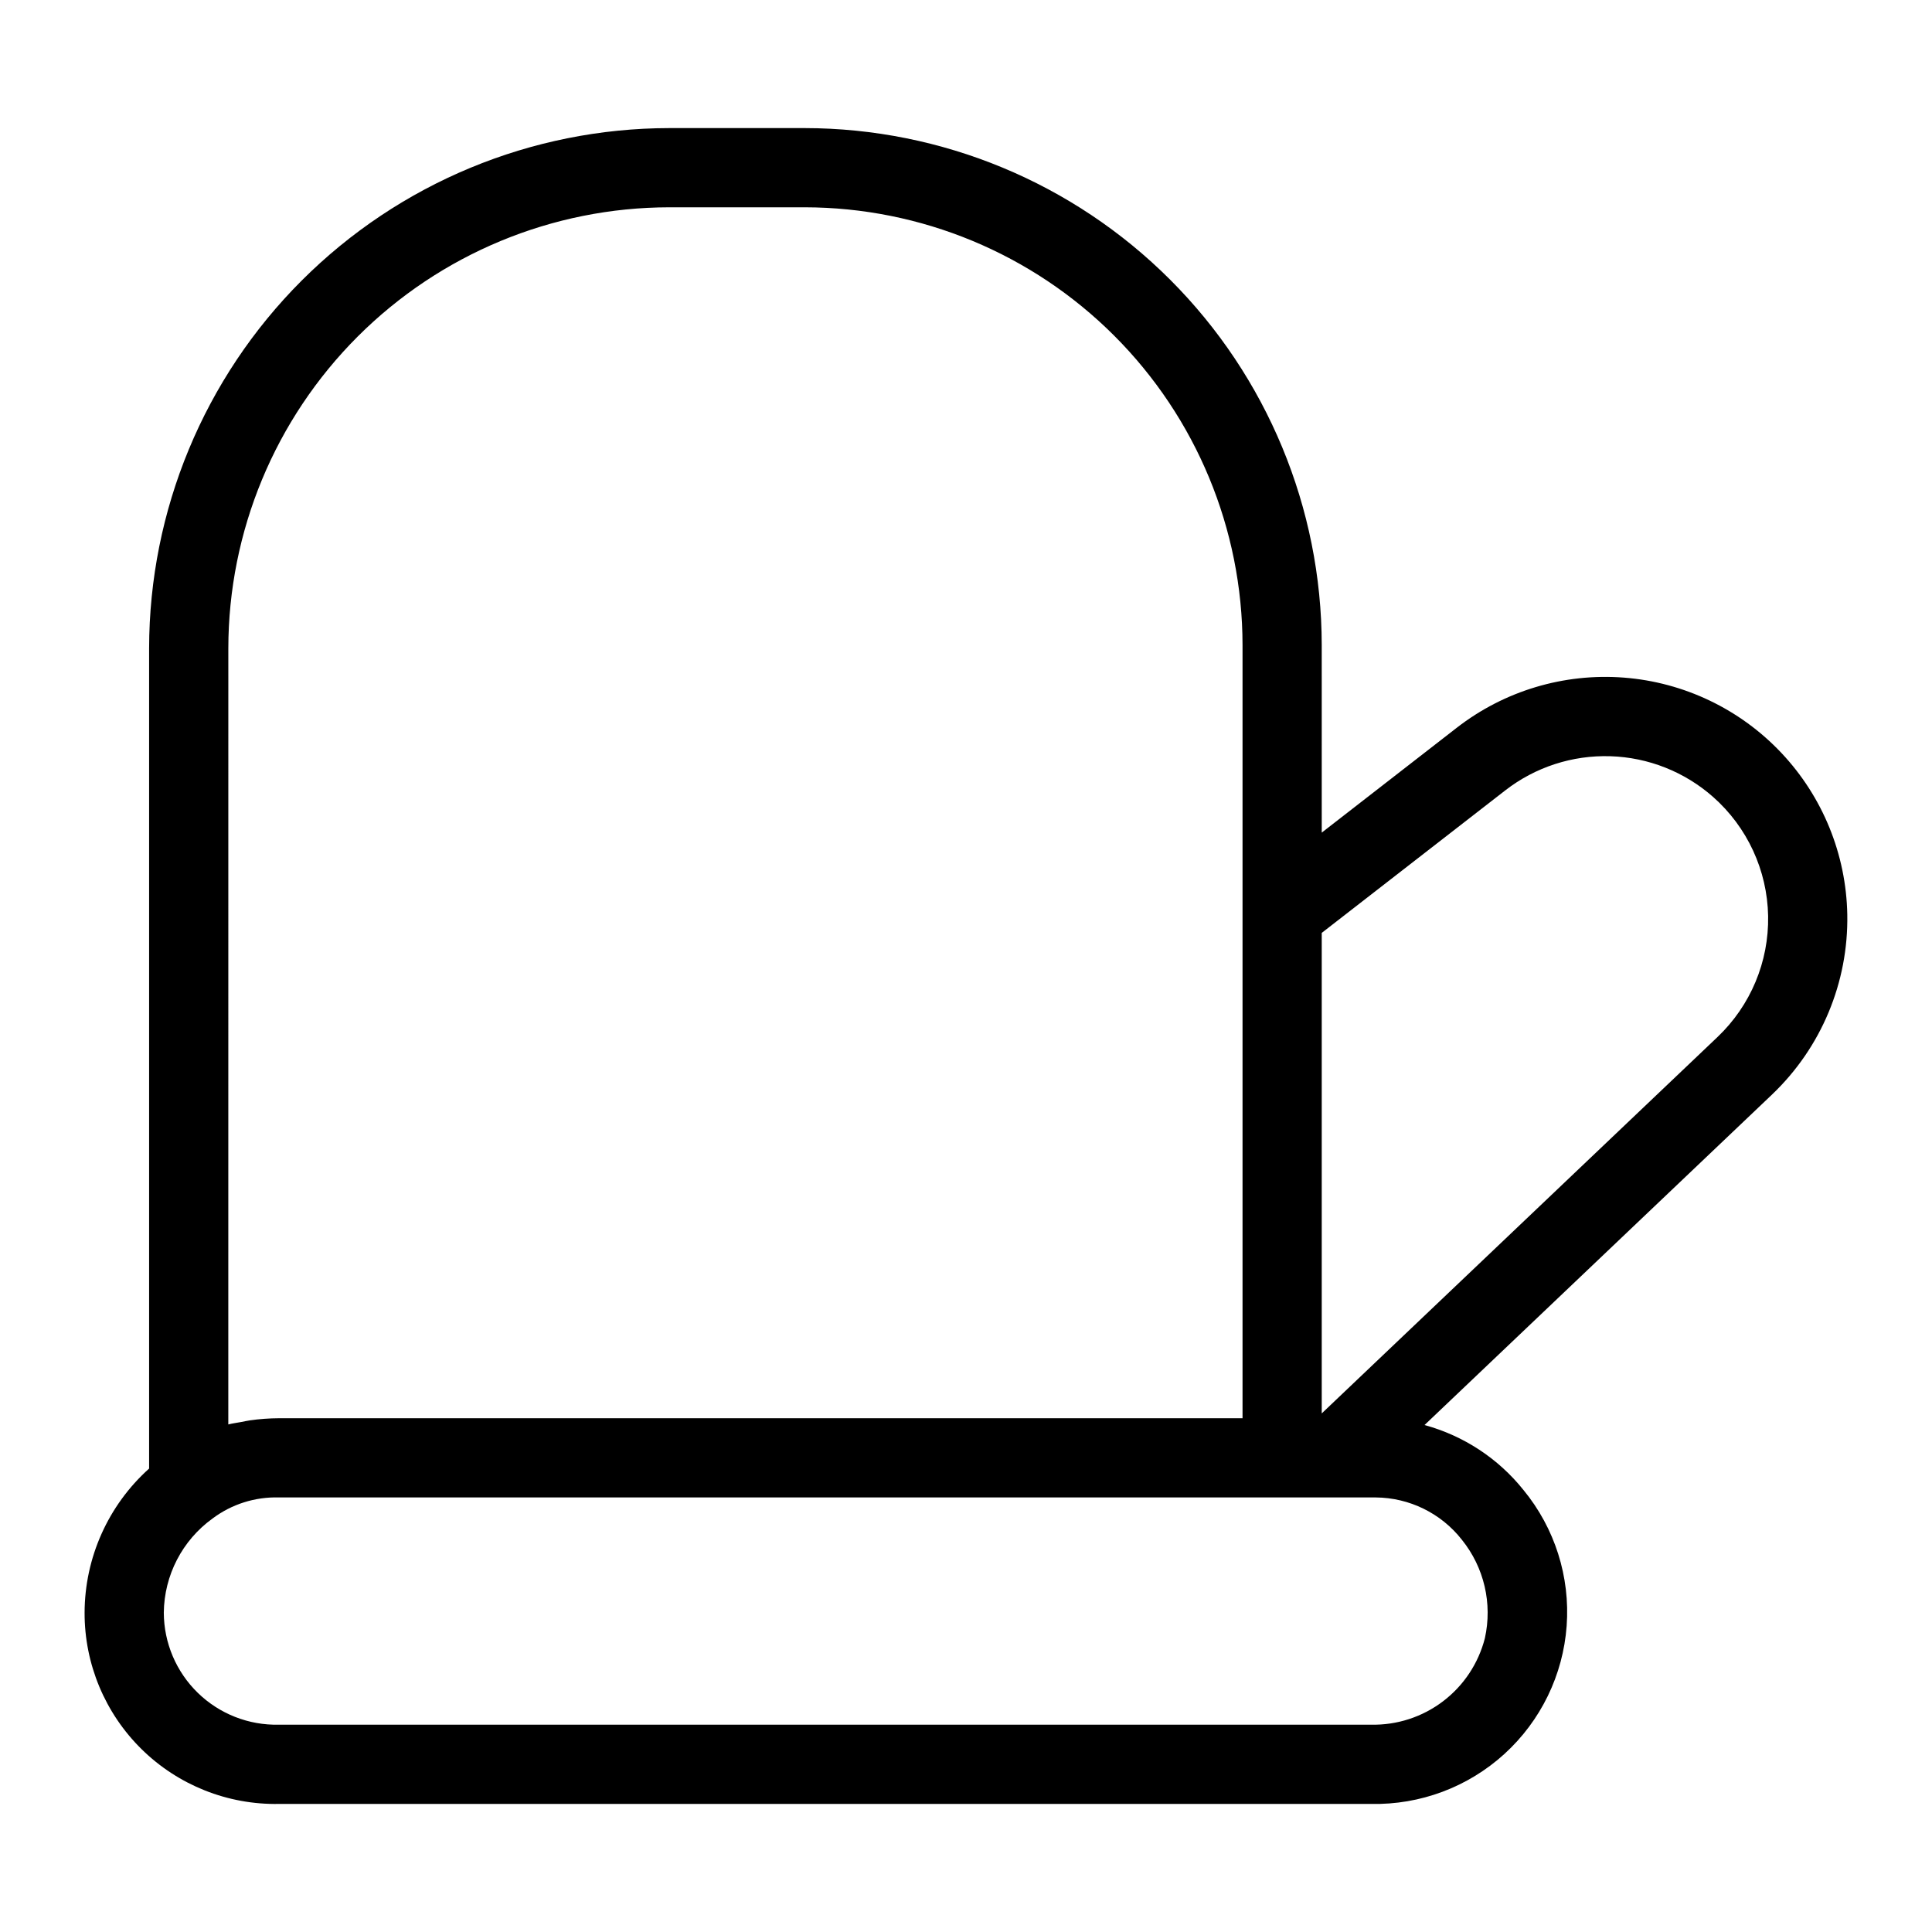 <?xml version="1.0" encoding="UTF-8"?>
<!-- Uploaded to: SVG Repo, www.svgrepo.com, Generator: SVG Repo Mixer Tools -->
<svg fill="#000000" width="800px" height="800px" version="1.1" viewBox="144 144 512 512" xmlns="http://www.w3.org/2000/svg">
 <path d="m633.55 386.36c-0.293-15.949-6.519-31.219-17.465-42.828-10.941-11.609-25.82-18.723-41.727-19.957-15.906-1.23-31.699 3.504-44.301 13.289l-35.781 27.785-0.004-49.699c-0.039-36.324-14.488-71.145-40.172-96.828-25.684-25.688-60.508-40.133-96.828-40.176h-35.906c-36.551 0.043-71.59 14.582-97.434 40.426s-40.379 60.887-40.418 97.434v217.38c-10.848 9.738-17.062 23.621-17.098 38.199-0.035 13.598 5.414 26.637 15.109 36.172 9.695 9.535 22.82 14.762 36.418 14.504h289.38c13.043 0.281 25.699-4.457 35.352-13.238 9.648-8.781 15.559-20.938 16.504-33.949 0.949-13.016-3.141-25.895-11.422-35.98-6.699-8.387-15.891-14.422-26.246-17.242l92.117-87.605h-0.004c13.02-12.406 20.246-29.699 19.926-47.68zm-429.04-70.555c0.031-30.984 12.355-60.688 34.262-82.598 21.91-21.91 51.613-34.234 82.598-34.27h35.906c30.758 0.035 60.246 12.27 81.992 34.02 21.75 21.746 33.984 51.234 34.016 81.992v204.9h-255.34c-2.578 0.012-5.148 0.195-7.699 0.559-0.805 0.109-1.578 0.301-2.367 0.445-1.125 0.211-2.281 0.355-3.375 0.637zm326.89 236.23c5.91 7.324 8.152 16.941 6.102 26.125-1.707 6.664-5.617 12.555-11.098 16.711-5.477 4.16-12.203 6.34-19.078 6.188h-289.38c-8.012 0.199-15.762-2.84-21.508-8.422-5.746-5.586-9-13.25-9.027-21.262 0.098-9.887 4.883-19.145 12.895-24.938 5.074-3.812 11.293-5.785 17.641-5.598h290.63c8.914 0.062 17.316 4.18 22.824 11.195zm67.754-133.21-104.88 99.742v-127.34l48.656-37.781c7.945-6.164 17.793-9.359 27.844-9.039 10.047 0.316 19.672 4.133 27.211 10.785 9.07 8.008 14.363 19.461 14.586 31.559 0.223 12.102-4.644 23.738-13.418 32.074z"/>
</svg>